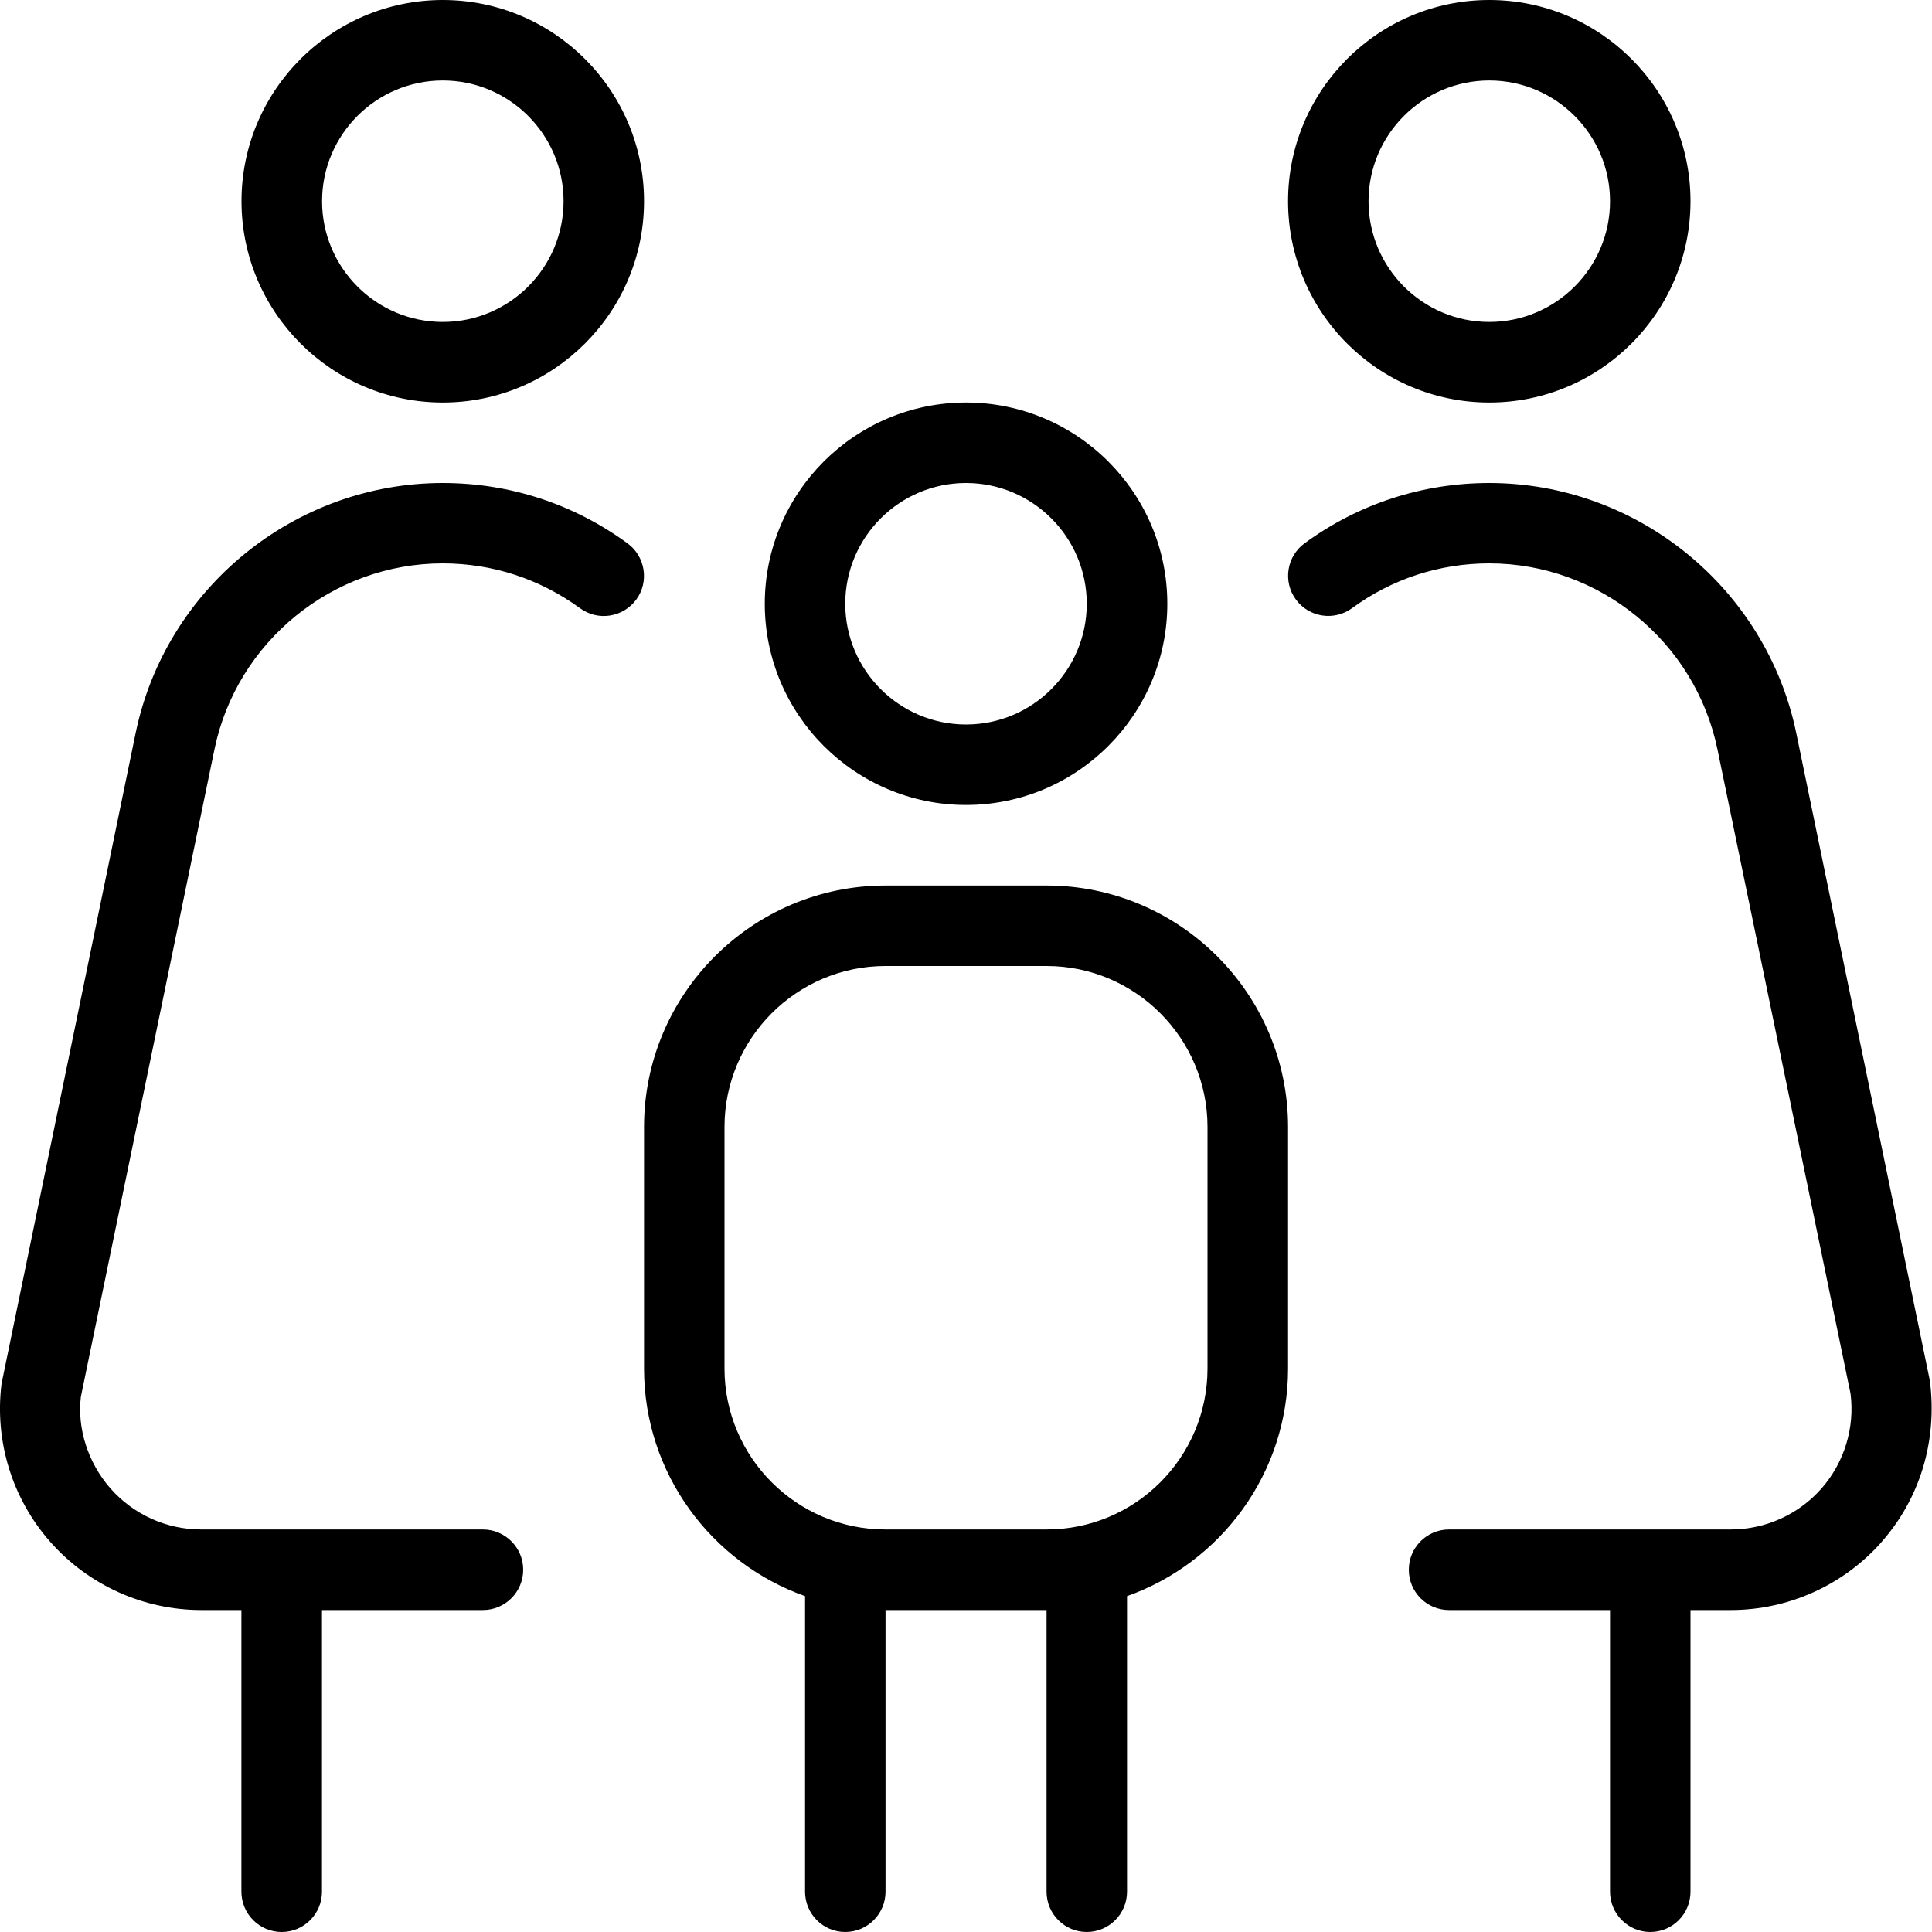 <svg width="20" height="20" viewBox="0 0 20 20" fill="none" xmlns="http://www.w3.org/2000/svg">
<g clip-path="url(#clip0_374_11690)">
<path d="M4.584 4.167C5.732 4.167 6.667 3.232 6.667 2.083C6.667 0.934 5.732 0 4.584 0C3.435 0 2.5 0.934 2.5 2.083C2.5 3.232 3.435 4.167 4.584 4.167ZM4.584 0.833C5.273 0.833 5.834 1.394 5.834 2.083C5.834 2.772 5.273 3.333 4.584 3.333C3.894 3.333 3.334 2.772 3.334 2.083C3.334 1.394 3.894 0.833 4.584 0.833ZM6.587 6.206C6.451 6.391 6.191 6.433 6.004 6.296C5.589 5.993 5.098 5.832 4.583 5.832C3.444 5.832 2.45 6.642 2.22 7.758L0.837 14.46C0.798 14.783 0.908 15.141 1.145 15.41C1.383 15.679 1.724 15.833 2.083 15.833H4.999C5.229 15.833 5.416 16.02 5.416 16.25C5.416 16.48 5.229 16.667 4.999 16.667H3.333V19.583C3.333 19.813 3.146 20 2.916 20C2.686 20 2.499 19.813 2.499 19.583V16.667H2.083C1.485 16.667 0.916 16.409 0.521 15.962C0.125 15.514 -0.058 14.918 0.016 14.324L1.404 7.589C1.714 6.088 3.051 5 4.583 5C5.276 5 5.937 5.216 6.495 5.624C6.681 5.759 6.722 6.021 6.587 6.206ZM10 8.333C11.149 8.333 12.084 7.399 12.084 6.25C12.084 5.101 11.149 4.167 10 4.167C8.851 4.167 7.917 5.101 7.917 6.25C7.917 7.399 8.852 8.333 10 8.333ZM10 5C10.69 5 11.25 5.561 11.25 6.25C11.25 6.939 10.69 7.5 10 7.5C9.311 7.5 8.75 6.939 8.75 6.25C8.75 5.561 9.311 5 10 5ZM10.834 9.167H9.167C7.789 9.167 6.667 10.288 6.667 11.667V14.167C6.667 15.253 7.364 16.179 8.334 16.523V19.583C8.334 19.813 8.52 20 8.75 20C8.98 20 9.167 19.813 9.167 19.583V16.667H10.834V19.583C10.834 19.813 11.02 20 11.25 20C11.48 20 11.667 19.813 11.667 19.583V16.523C12.637 16.179 13.334 15.253 13.334 14.167V11.667C13.334 10.288 12.212 9.167 10.834 9.167ZM12.5 14.167C12.5 15.086 11.753 15.833 10.834 15.833H9.167C8.248 15.833 7.5 15.086 7.5 14.167V11.667C7.5 10.748 8.248 10 9.167 10H10.834C11.753 10 12.5 10.748 12.5 11.667V14.167ZM15.417 4.167C16.566 4.167 17.5 3.232 17.5 2.083C17.5 0.934 16.566 0 15.417 0C14.268 0 13.334 0.934 13.334 2.083C13.334 3.232 14.268 4.167 15.417 4.167ZM15.417 0.833C16.106 0.833 16.667 1.394 16.667 2.083C16.667 2.772 16.106 3.333 15.417 3.333C14.728 3.333 14.167 2.772 14.167 2.083C14.167 1.394 14.728 0.833 15.417 0.833ZM19.479 15.962C19.084 16.409 18.515 16.667 17.917 16.667H17.5V19.583C17.5 19.813 17.314 20 17.084 20C16.854 20 16.667 19.813 16.667 19.583V16.667H15C14.77 16.667 14.584 16.48 14.584 16.25C14.584 16.02 14.77 15.833 15 15.833H17.917C18.275 15.833 18.617 15.679 18.855 15.41C19.091 15.142 19.202 14.783 19.157 14.428L17.779 7.757C17.549 6.642 16.555 5.832 15.417 5.832C14.902 5.832 14.41 5.992 13.996 6.296C13.811 6.431 13.55 6.391 13.415 6.206C13.279 6.021 13.319 5.76 13.505 5.624C14.062 5.216 14.724 5 15.417 5C16.95 5 18.285 6.089 18.595 7.589L19.978 14.293C20.058 14.918 19.874 15.514 19.478 15.962H19.479Z" fill="black"/>
</g>
<defs>
<clipPath id="clip0_374_11690">
<rect width="20" height="20" fill="white"/>
</clipPath>
</defs>
</svg>
